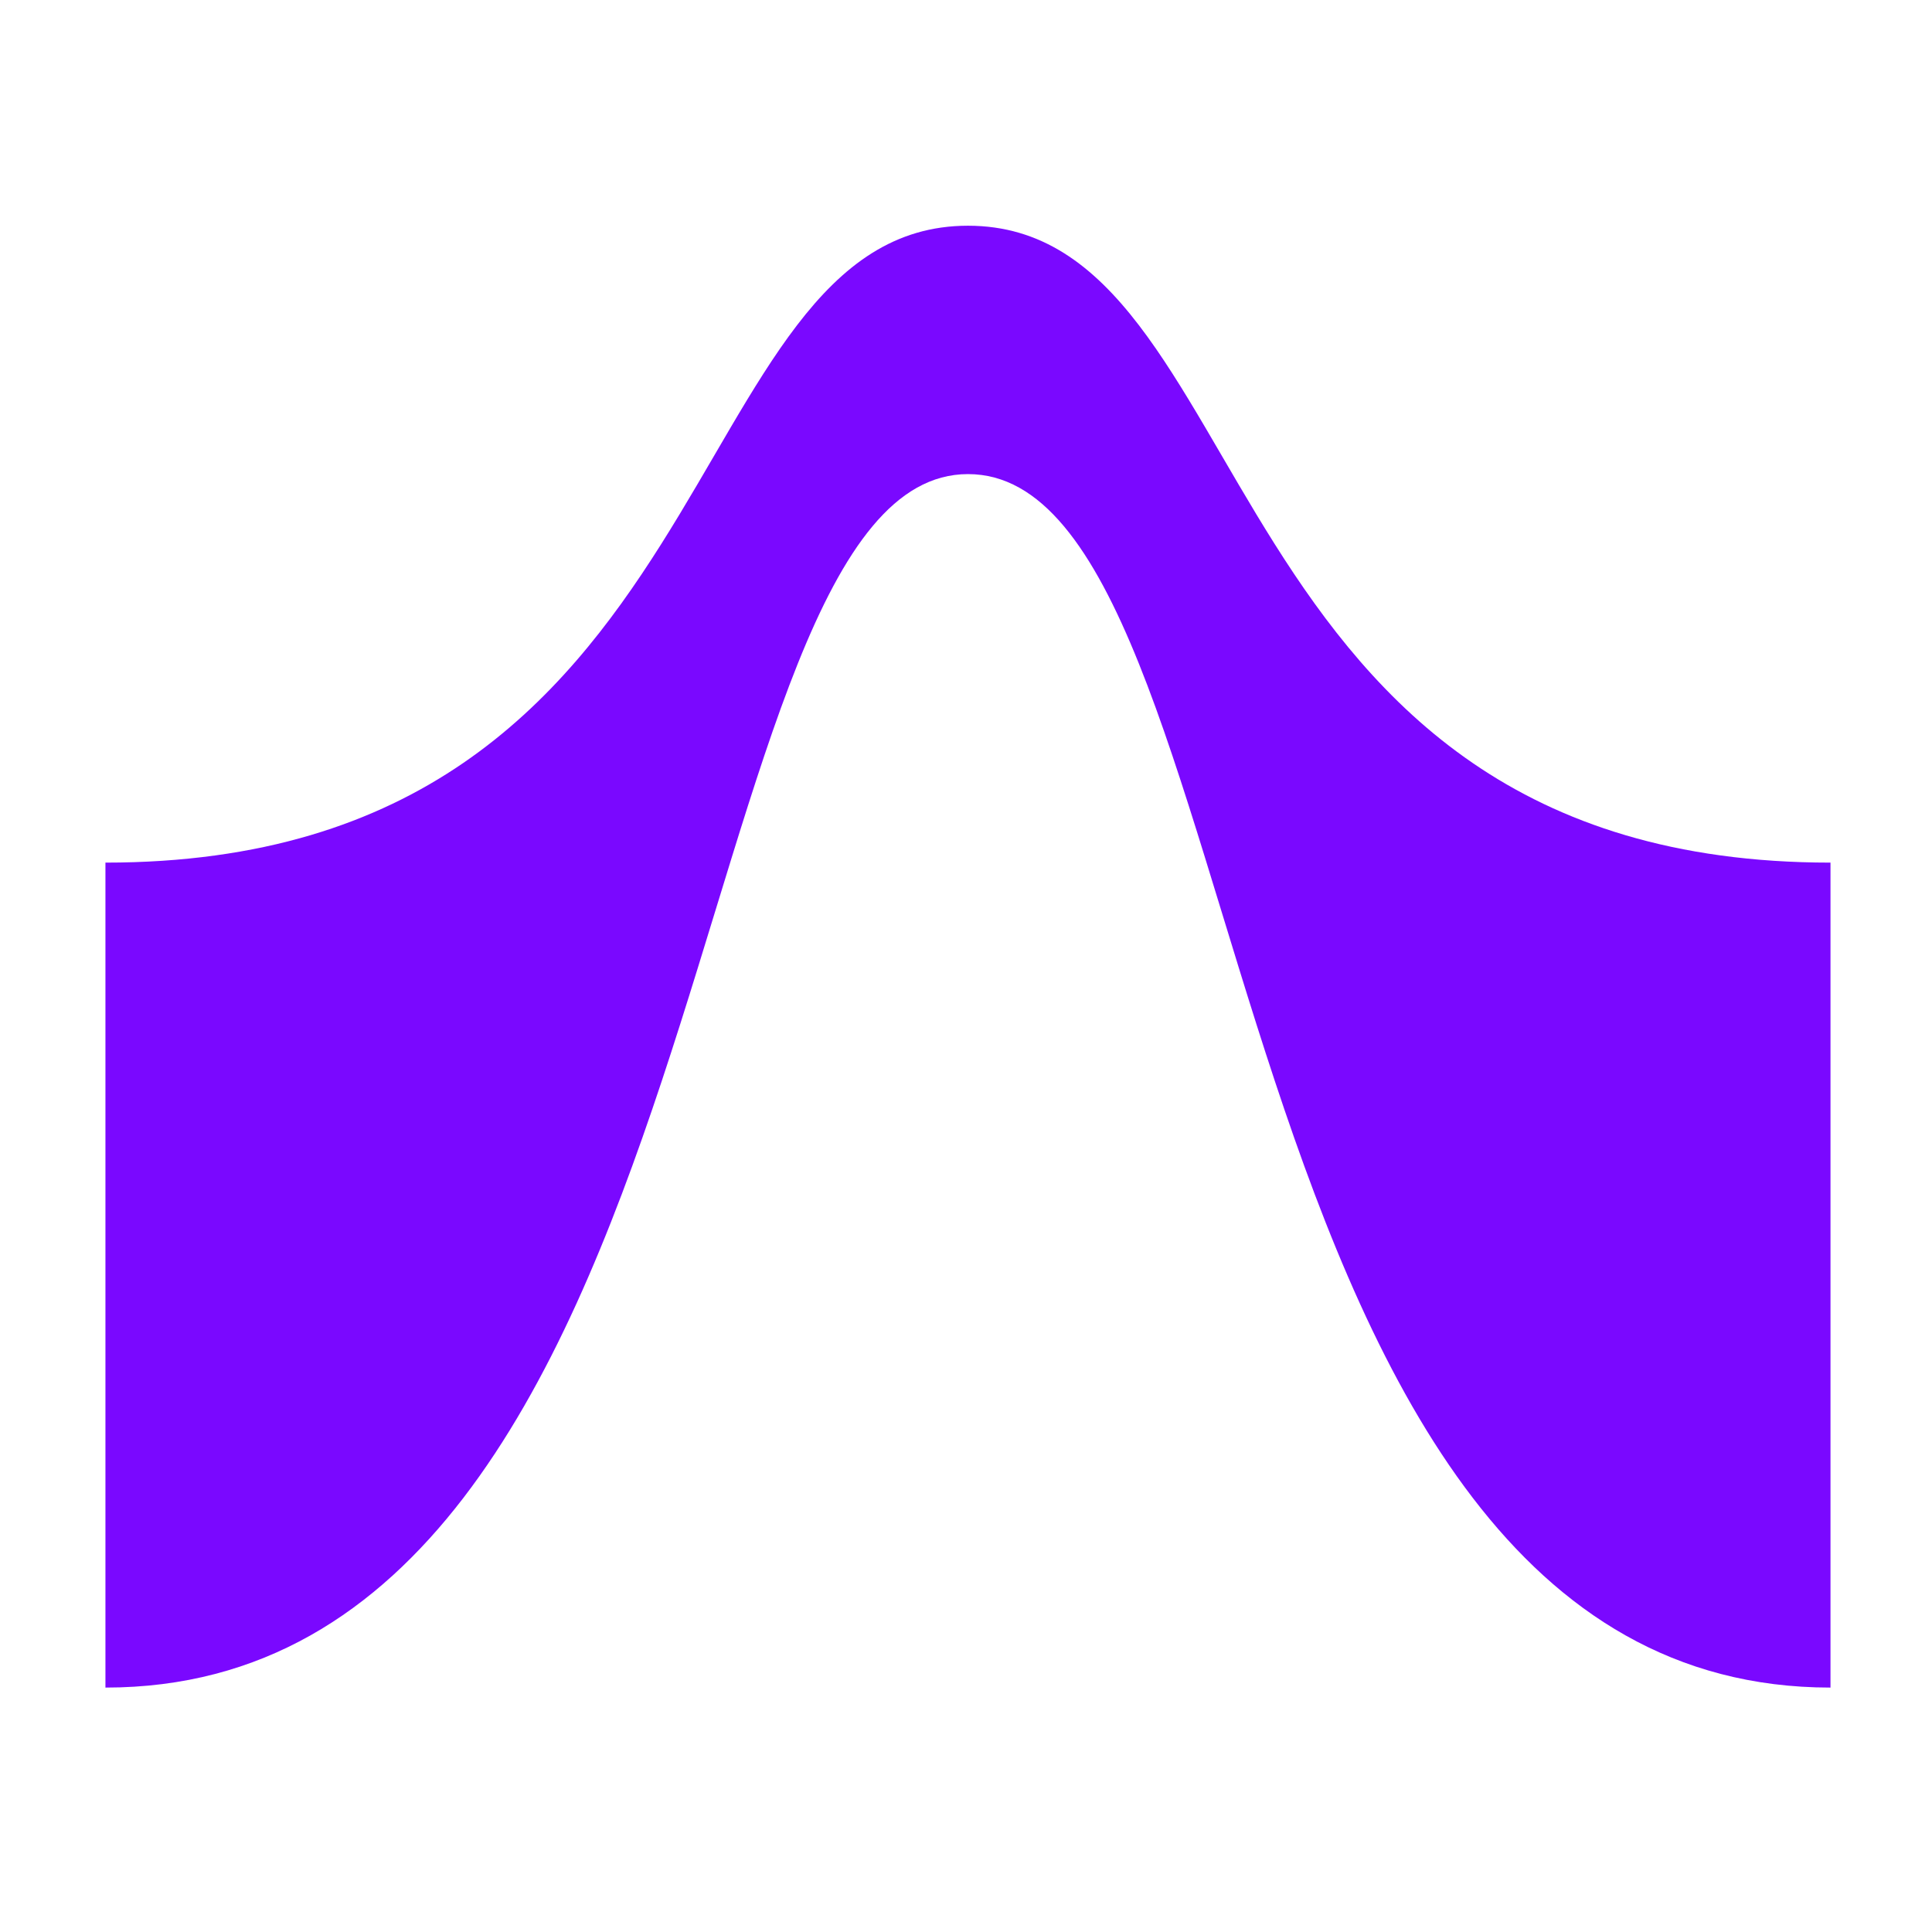 <svg xmlns="http://www.w3.org/2000/svg" xmlns:xlink="http://www.w3.org/1999/xlink" width="500" zoomAndPan="magnify" viewBox="0 0 375 375" height="500" preserveAspectRatio="xMidYMid meet" version="1.0"><path fill="#7a08ff" d="M 187.883 43.812 C 130.699 43.812 142.066 167.434 20.465 167.434 L 20.465 327.559 C 142.066 327.559 131.043 92.023 187.883 92.023 C 245.062 92.023 233.695 327.559 355.297 327.559 L 355.297 167.434 C 233.695 167.434 245.062 43.812 187.883 43.812 Z M 187.883 43.812 " fill-opacity="1" fill-rule="nonzero"/></svg>